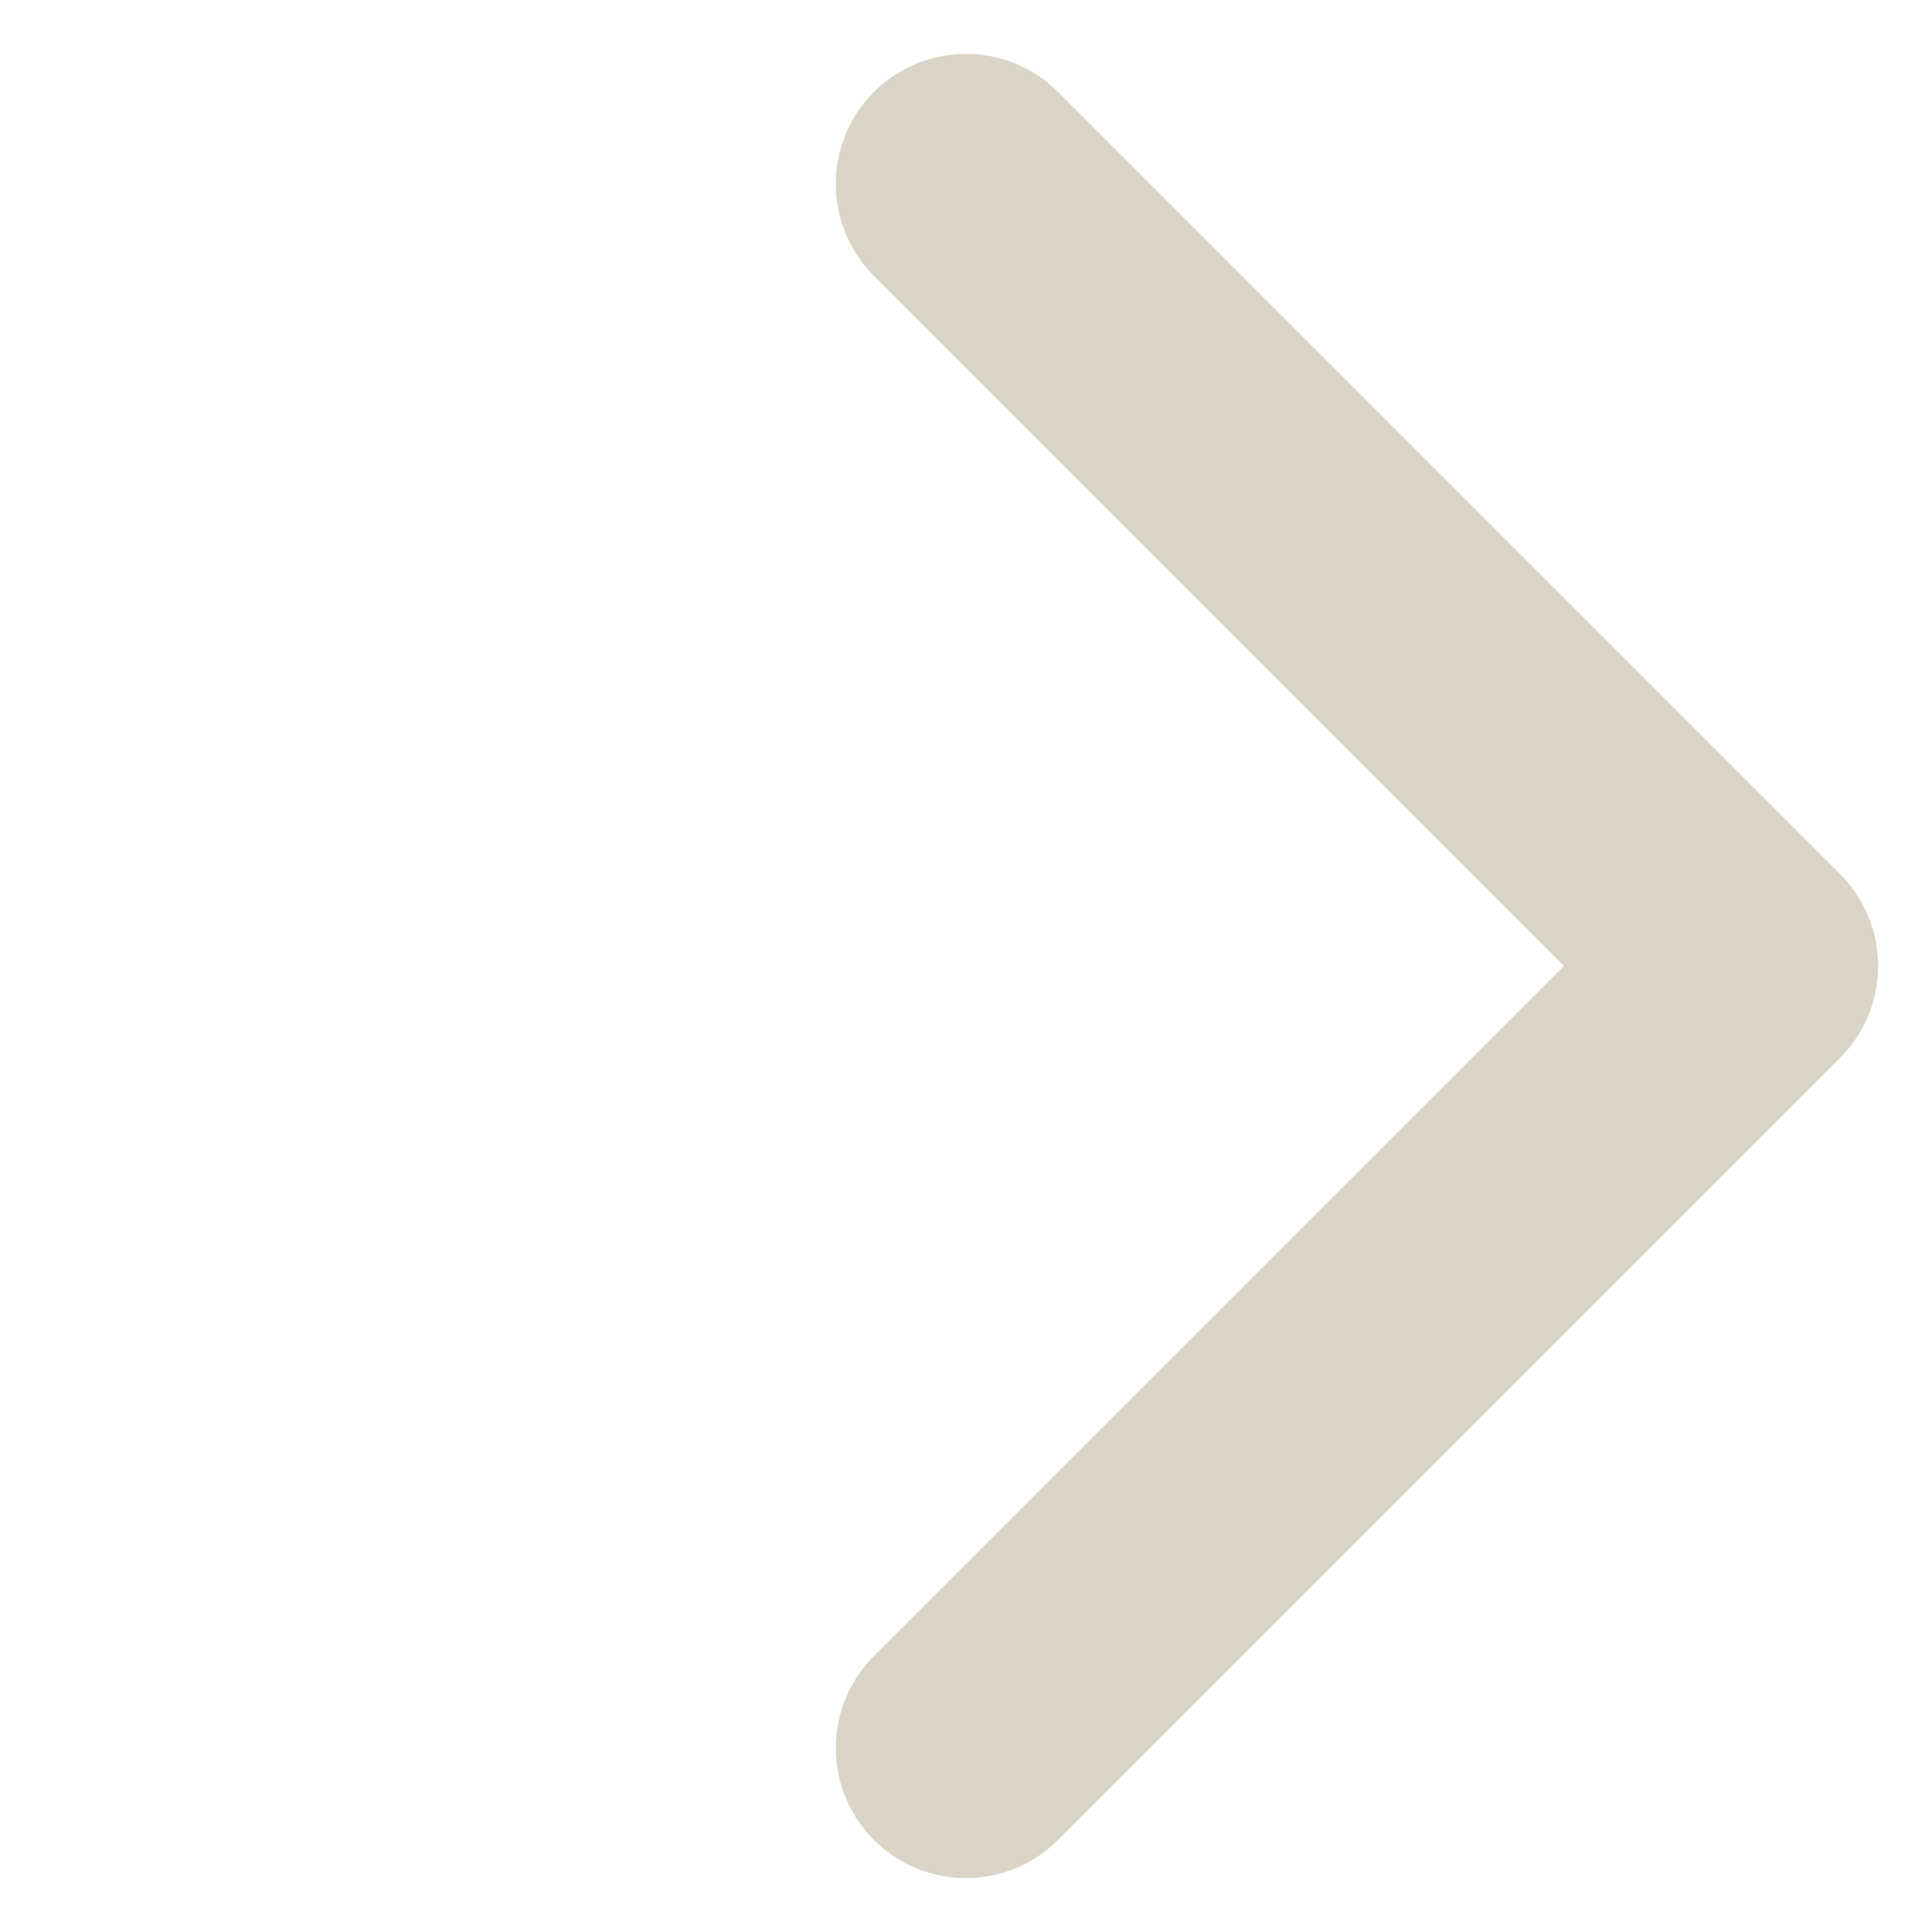 <svg xmlns="http://www.w3.org/2000/svg" width="29.697" height="29.697" viewBox="0 0 29.697 29.697">
  <path id="Union_9" data-name="Union 9" d="M0,19V2A2,2,0,0,1,2,0H19a2,2,0,0,1,0,4H4V19a2,2,0,0,1-4,0Z" transform="translate(29.697 14.848) rotate(135)" fill="#dbd5c8"/>
</svg>
